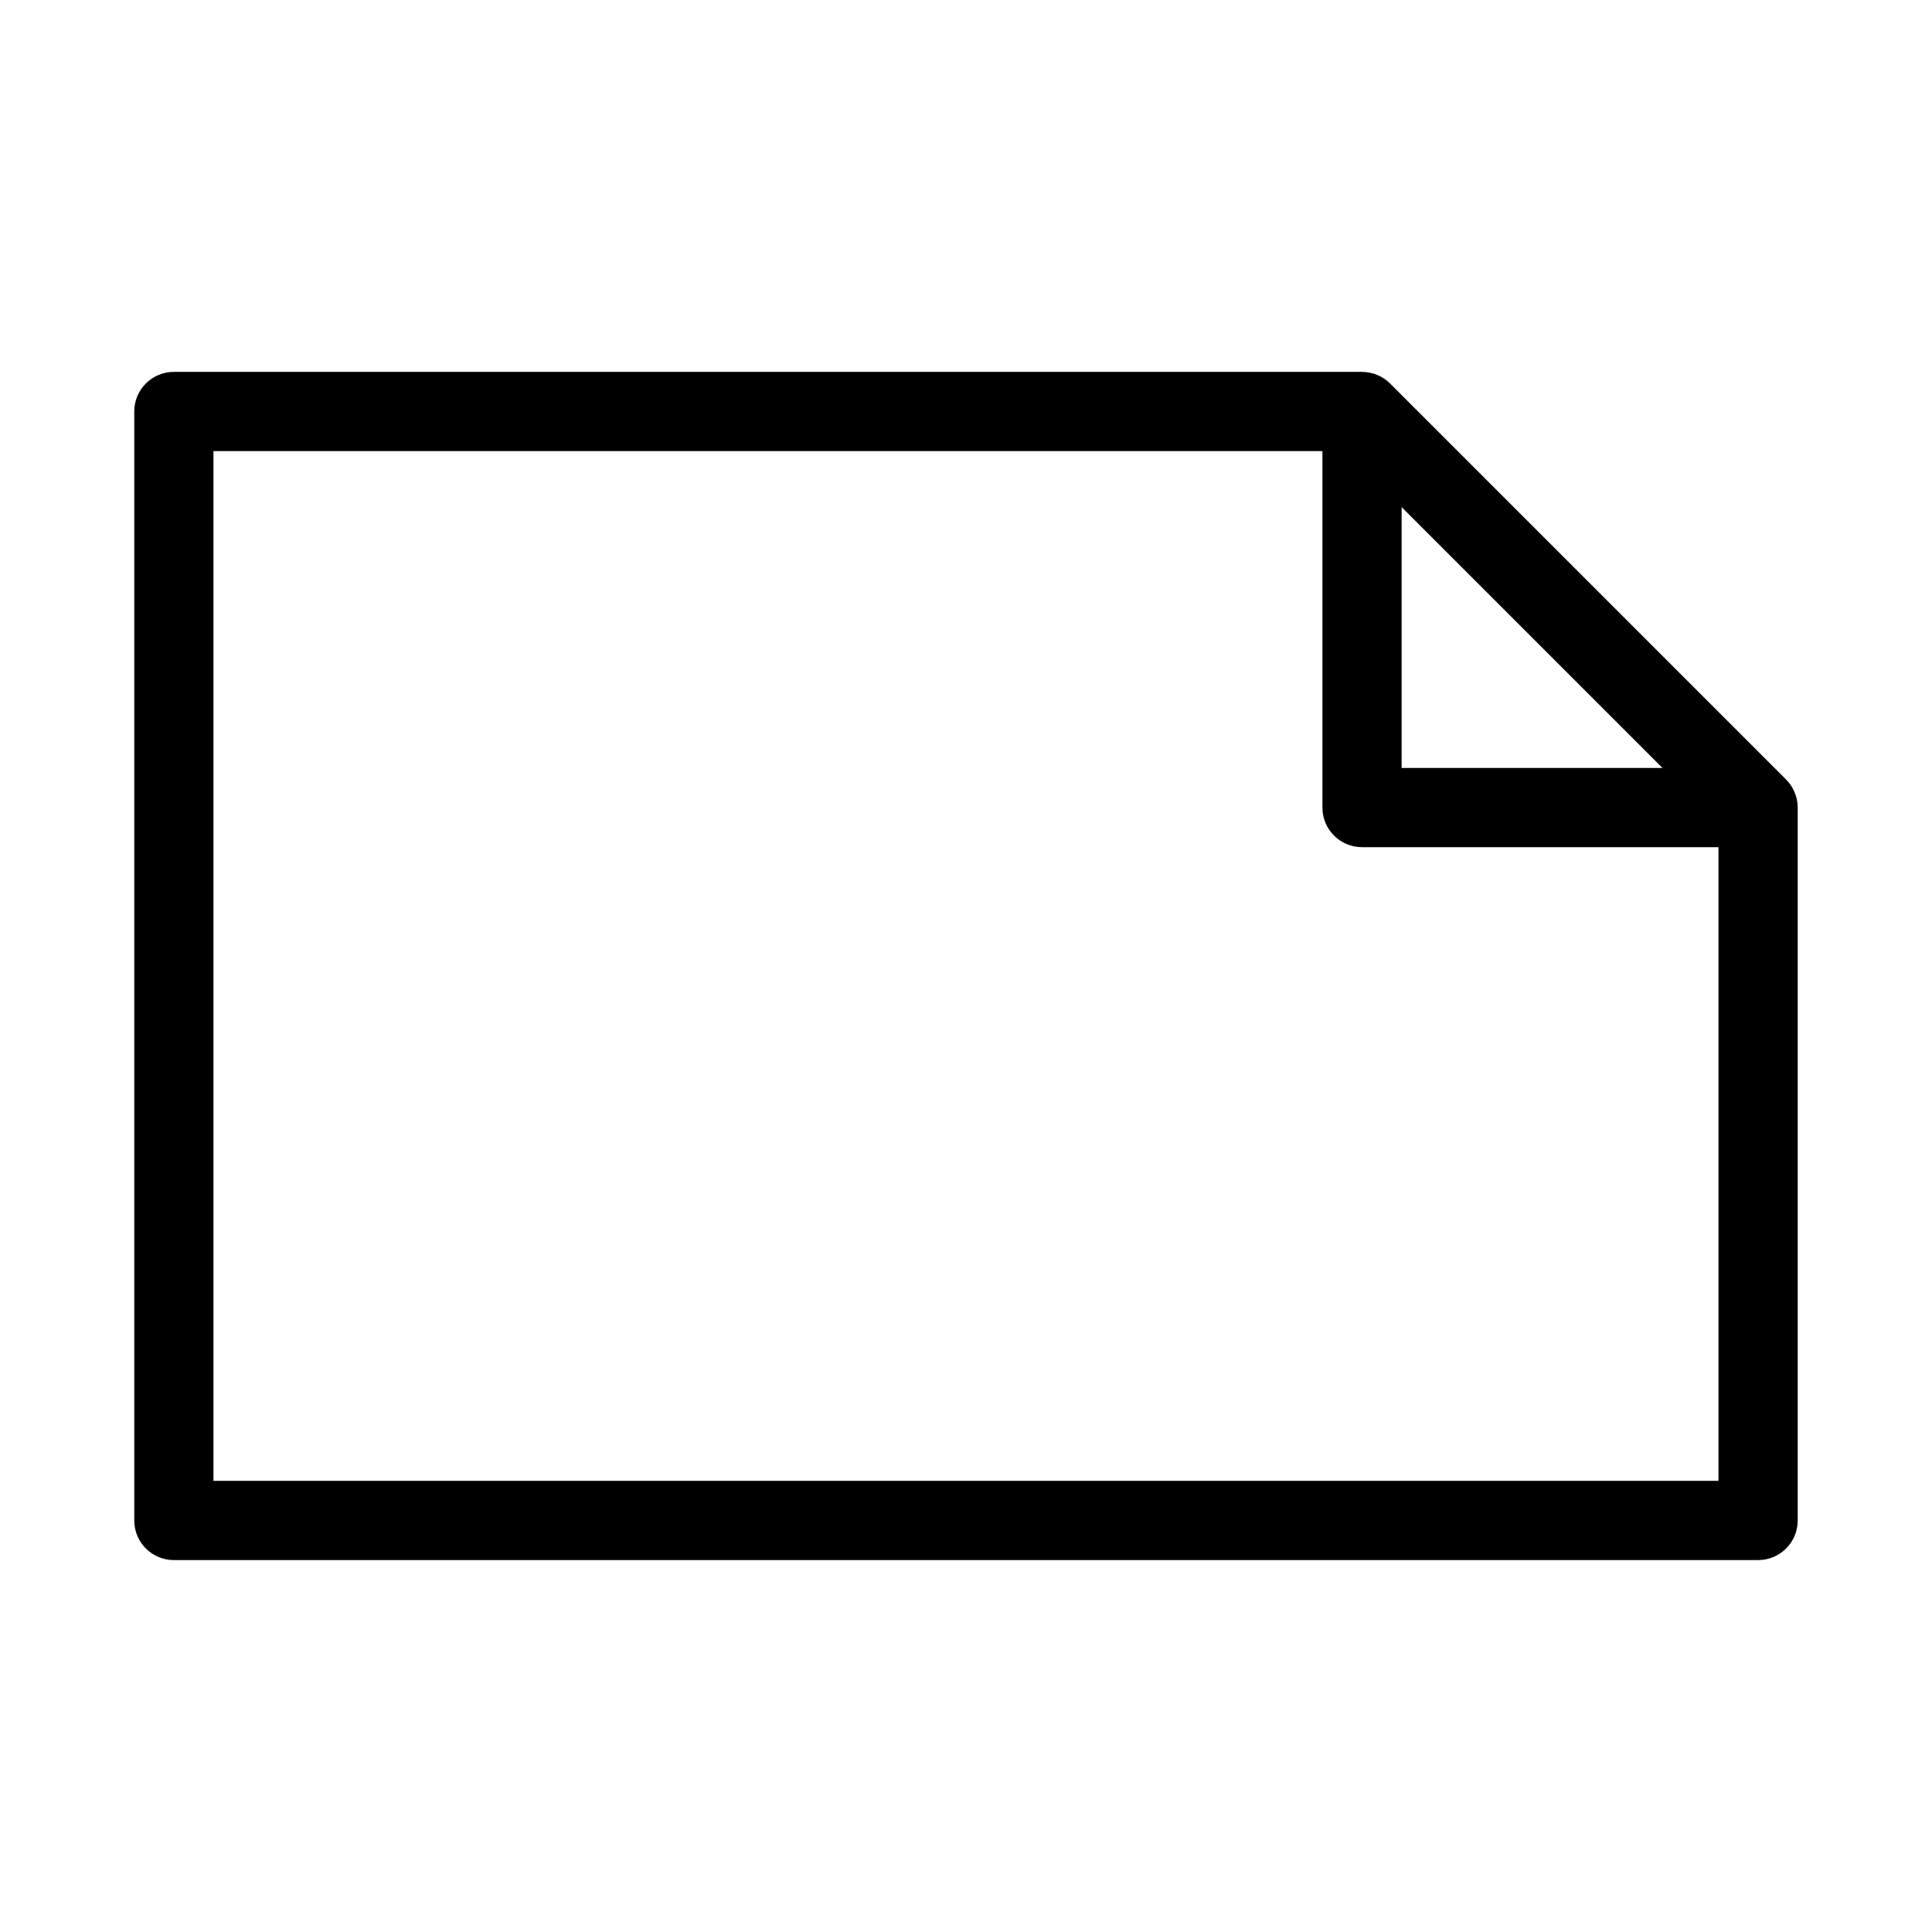 <?xml version="1.0" encoding="UTF-8"?>
<!-- Uploaded to: ICON Repo, www.iconrepo.com, Generator: ICON Repo Mixer Tools -->
<svg fill="#000000" width="800px" height="800px" version="1.1" viewBox="144 144 512 512" xmlns="http://www.w3.org/2000/svg">
 <path d="m617.33 350.58-104.94-104.94c-0.965-0.977-2.129-1.742-3.422-2.277-1.281-0.535-2.644-0.809-4.012-0.809h-314.88c-5.805 0-10.496 4.691-10.496 10.496v293.89c0 5.805 4.691 10.496 10.496 10.496h419.84c5.805 0 10.496-4.691 10.496-10.496v-188.93c0-1.363-0.273-2.731-0.809-4.008-0.535-1.293-1.301-2.457-2.277-3.426zm-101.88-72.191 69.129 69.129h-69.129zm83.969 258.05h-398.85v-272.89h293.89v94.465c0 5.805 4.691 10.496 10.496 10.496h94.465z"/>
</svg>
